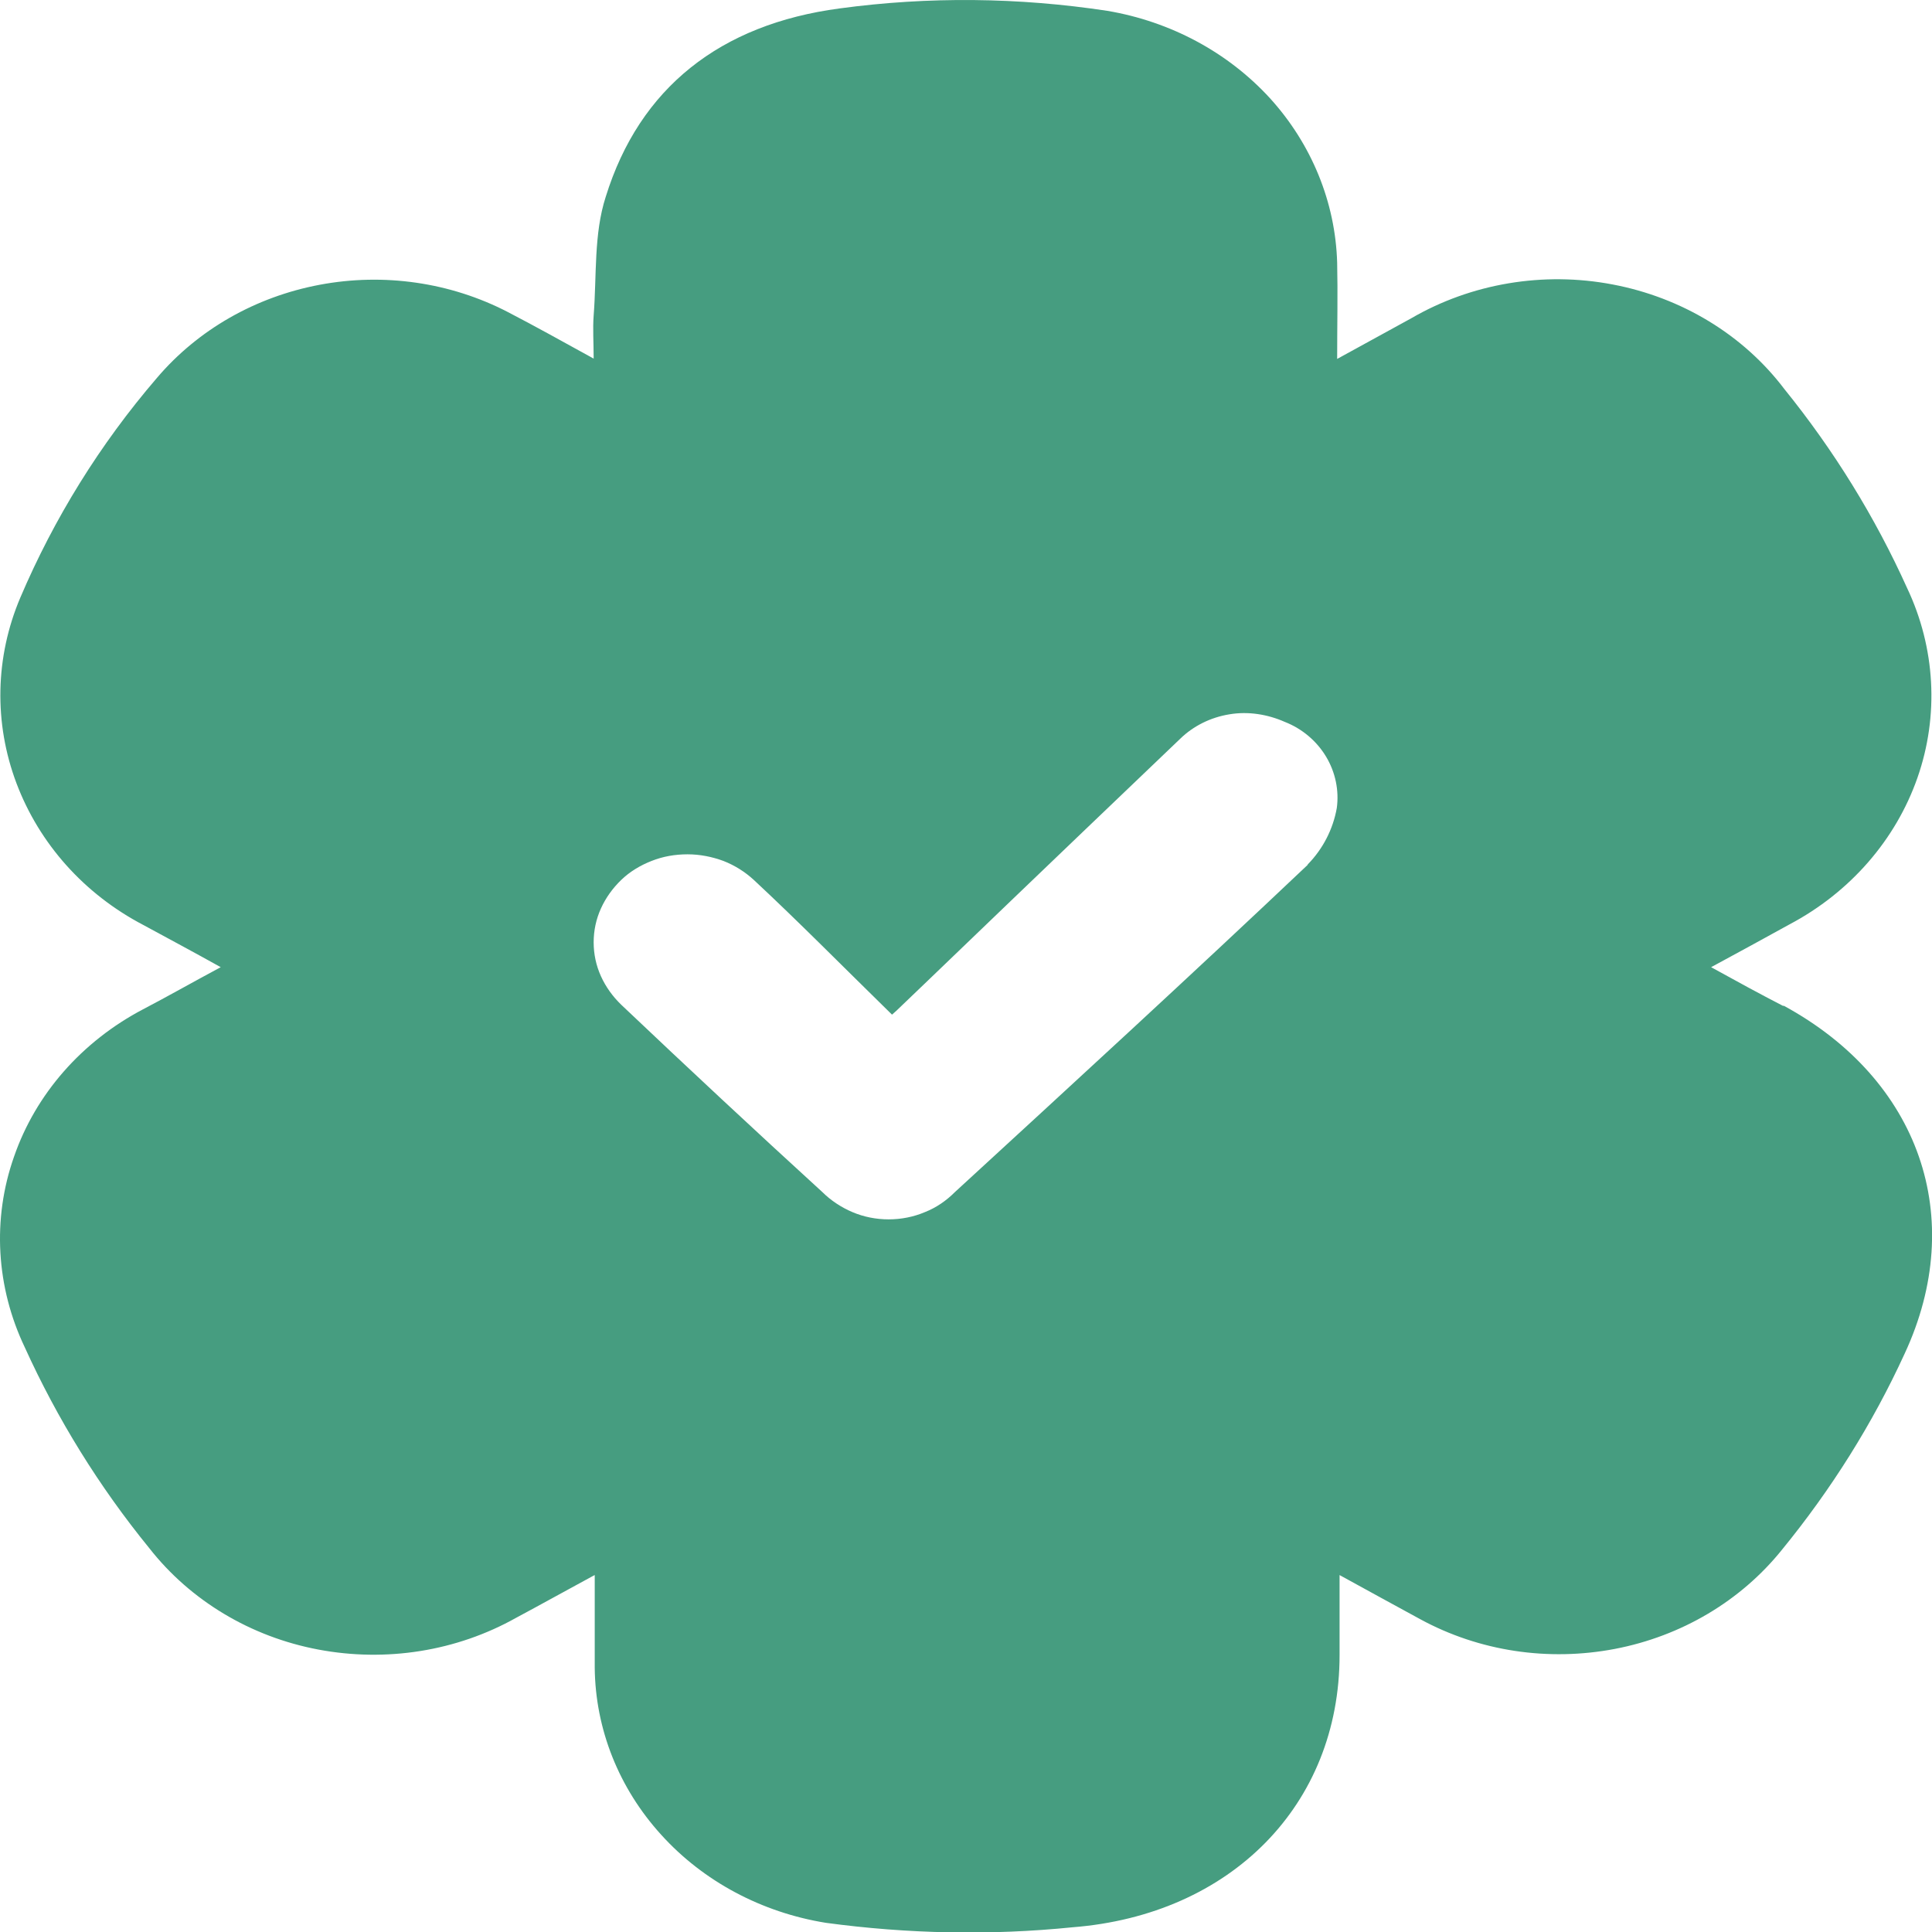 <svg width="36" height="36" viewBox="0 0 36 36" fill="none" xmlns="http://www.w3.org/2000/svg">
<path d="M33.222 18.742C32.797 18.523 32.373 18.292 31.884 18.022C32.418 17.732 32.881 17.482 33.344 17.225C34.475 16.627 35.324 15.649 35.729 14.492C36.134 13.335 36.063 12.069 35.536 10.957C34.938 9.632 34.173 8.392 33.247 7.247C32.482 6.238 31.338 5.544 30.046 5.3C28.76 5.055 27.417 5.28 26.298 5.93L24.916 6.688C24.916 6.039 24.929 5.467 24.916 4.895C24.884 3.77 24.44 2.683 23.662 1.828C22.878 0.973 21.811 0.401 20.634 0.202C18.982 -0.049 17.304 -0.068 15.646 0.157C13.422 0.452 11.917 1.635 11.287 3.667C11.062 4.361 11.12 5.139 11.062 5.878C11.043 6.129 11.062 6.38 11.062 6.682C10.477 6.36 9.969 6.077 9.462 5.814C8.394 5.261 7.154 5.081 5.958 5.306C4.762 5.531 3.689 6.142 2.924 7.042C1.863 8.276 1.008 9.658 0.378 11.137C-0.091 12.242 -0.117 13.47 0.307 14.595C0.732 15.72 1.567 16.659 2.673 17.237C3.136 17.488 3.605 17.739 4.113 18.022C3.573 18.311 3.123 18.568 2.667 18.806C1.529 19.404 0.667 20.381 0.262 21.551C-0.149 22.715 -0.072 23.987 0.462 25.106C1.066 26.437 1.844 27.697 2.782 28.848C3.547 29.825 4.672 30.5 5.932 30.737C7.192 30.975 8.504 30.77 9.616 30.146C10.072 29.902 10.522 29.651 11.056 29.362L11.082 29.349V31.078C11.094 32.222 11.532 33.322 12.322 34.19C13.107 35.057 14.193 35.636 15.389 35.829C16.912 36.035 18.455 36.067 19.985 35.912C22.936 35.681 24.961 33.63 24.961 30.84V29.349C25.514 29.651 25.989 29.915 26.465 30.172C27.564 30.77 28.85 30.962 30.091 30.725C31.332 30.487 32.437 29.831 33.202 28.88C34.122 27.755 34.893 26.527 35.491 25.222C36.667 22.689 35.767 20.117 33.241 18.742H33.222ZM24.363 16.119C22.197 18.17 19.998 20.188 17.793 22.213C17.632 22.374 17.446 22.503 17.234 22.586C17.022 22.676 16.79 22.721 16.559 22.721C16.327 22.721 16.096 22.676 15.884 22.586C15.672 22.496 15.479 22.367 15.324 22.213C14.064 21.062 12.817 19.899 11.577 18.723C11.416 18.568 11.287 18.388 11.197 18.189C11.107 17.99 11.062 17.777 11.062 17.559C11.062 17.34 11.107 17.128 11.197 16.929C11.287 16.73 11.416 16.55 11.577 16.395C11.737 16.241 11.93 16.125 12.142 16.042C12.354 15.958 12.579 15.919 12.811 15.919C13.042 15.919 13.267 15.964 13.479 16.042C13.692 16.125 13.884 16.247 14.045 16.395C14.874 17.167 15.665 17.97 16.617 18.902C16.617 18.935 16.617 18.902 21.991 13.766C22.235 13.528 22.557 13.367 22.91 13.31C23.257 13.252 23.617 13.309 23.939 13.451C24.267 13.579 24.537 13.811 24.71 14.1C24.884 14.39 24.954 14.73 24.909 15.058C24.839 15.45 24.652 15.817 24.369 16.106L24.363 16.119Z" fill="#469D80"/>
</svg>
